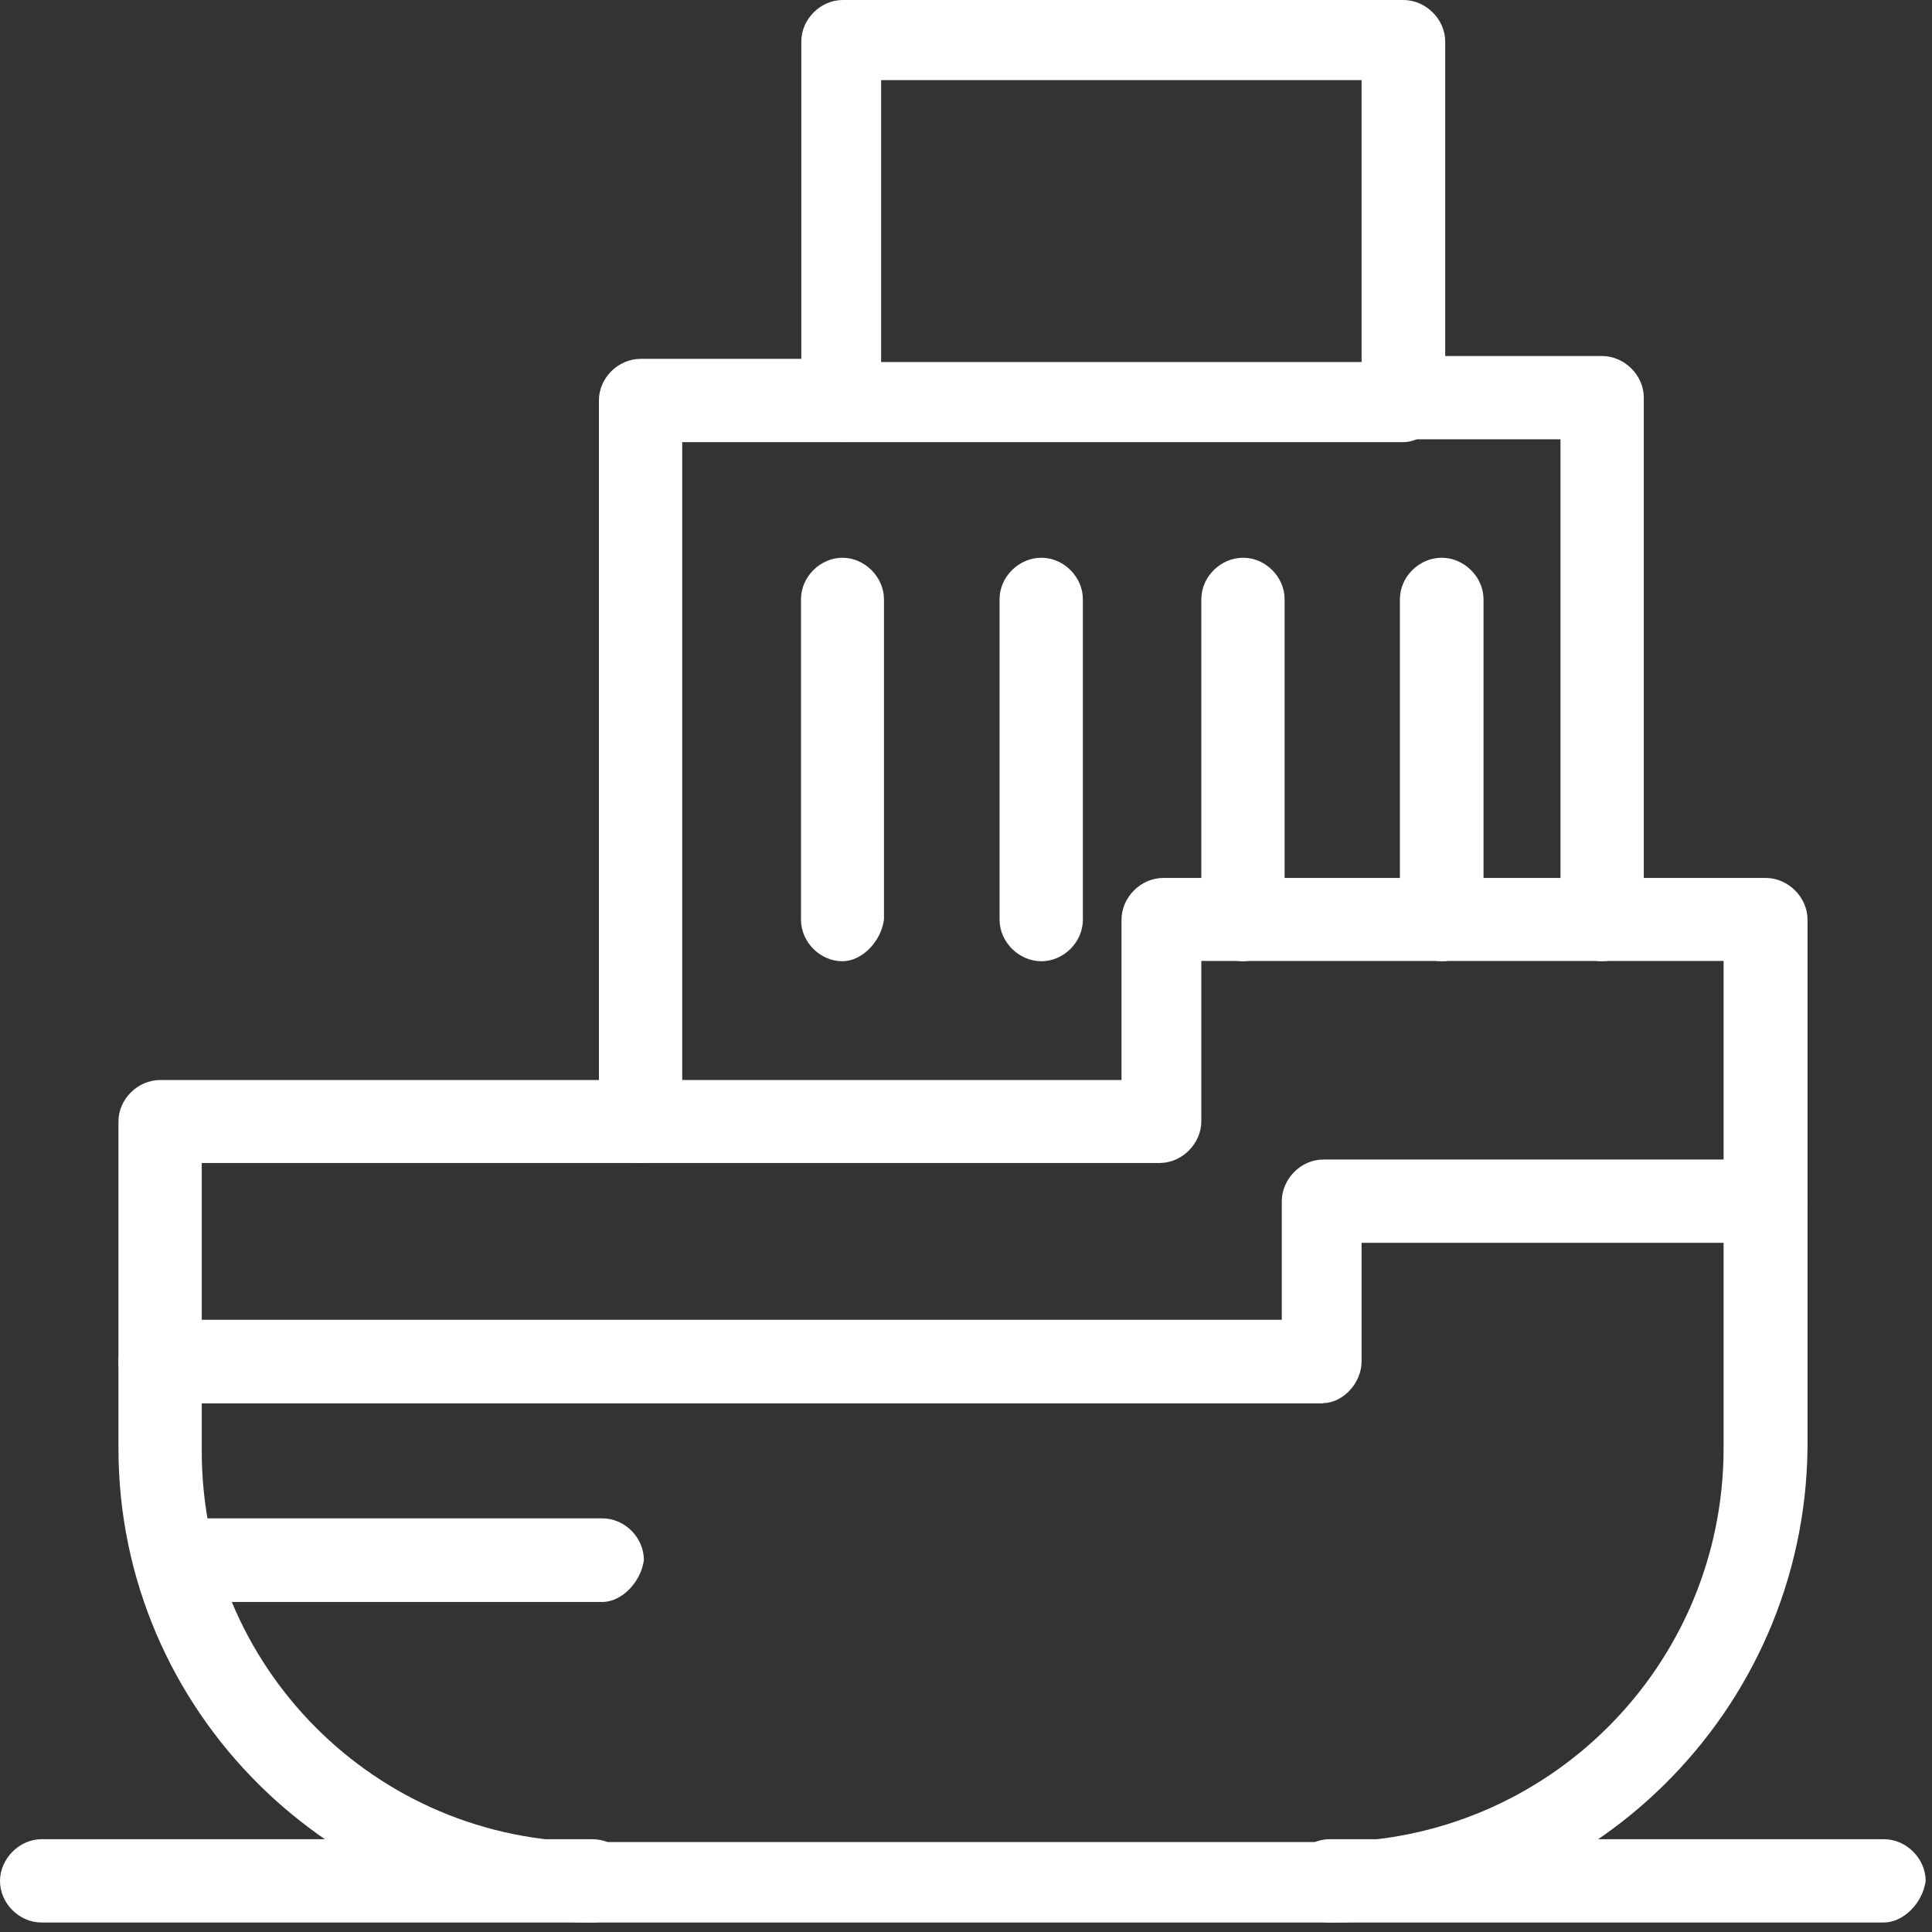 <svg width="61" height="61" viewBox="0 0 61 61" fill="none" xmlns="http://www.w3.org/2000/svg">
<rect x="0" y="0" width="61" height="61" fill="#333333" stroke="none"/>
<g clip-path="url(#clip0_133_2)">
<path d="M59.48 60.7H41.98C41.27 60.7 40.66 60.09 40.66 59.39C40.66 58.69 41.27 58.07 41.98 58.07H59.48C60.19 58.07 60.8 58.68 60.8 59.39C60.7 60.1 60.09 60.7 59.48 60.7Z" fill="white"/>
<path d="M18.71 60.7H1.31C0.6 60.7 0 60.09 0 59.39C0 58.69 0.61 58.07 1.31 58.07H18.71C19.42 58.07 20.02 58.68 20.02 59.39C20.02 60.1 19.41 60.7 18.71 60.7Z" fill="white"/>
<path d="M41.98 60.7H18.71C10.52 60.7 3.74 54.02 3.74 45.73V35.41C3.74 34.7 4.35 34.1 5.06 34.1H35.41V29.04C35.41 28.33 36.02 27.72 36.73 27.72H55.75C56.46 27.72 57.07 28.33 57.07 29.04V45.73C56.97 54.03 50.19 60.7 42 60.7H41.98ZM6.37 36.72V45.82C6.37 52.6 11.83 58.16 18.71 58.16H41.98C48.86 58.16 54.42 52.6 54.42 45.72V30.34H37.93V35.4C37.93 36.11 37.32 36.72 36.61 36.72H6.37Z" fill="white"/>
<path d="M41.78 44.31H5.06C4.35 44.31 3.74 43.7 3.74 42.99C3.74 42.28 4.35 41.67 5.06 41.67H40.47V37.93C40.47 37.22 41.08 36.61 41.78 36.61H55.74C56.45 36.61 57.06 37.22 57.06 37.93C57.06 38.64 56.45 39.24 55.74 39.24H42.99V42.98C42.99 43.69 42.38 44.3 41.78 44.3V44.31Z" fill="white"/>
<path d="M50.58 30.35C49.87 30.35 49.27 29.74 49.27 29.04V13.87H44.21C43.5 13.87 42.9 13.26 42.9 12.55C42.9 11.84 43.51 11.24 44.21 11.24H50.58C51.29 11.24 51.9 11.85 51.9 12.55V29.04C51.9 29.75 51.29 30.35 50.58 30.35Z" fill="white"/>
<path d="M20.23 36.72C19.52 36.72 18.91 36.11 18.91 35.4V12.64C18.91 11.93 19.52 11.33 20.23 11.33H26.6C27.31 11.33 27.91 11.94 27.91 12.64C27.91 13.34 27.3 13.96 26.6 13.96H21.54V35.51C21.54 36.12 20.93 36.72 20.23 36.72Z" fill="white"/>
<path d="M26.6 30.35C25.89 30.35 25.29 29.74 25.29 29.04V18.92C25.29 18.21 25.9 17.61 26.6 17.61C27.3 17.61 27.91 18.22 27.91 18.92V29.04C27.81 29.75 27.2 30.35 26.6 30.35Z" fill="white"/>
<path d="M32.88 30.35C32.17 30.35 31.56 29.74 31.56 29.04V18.92C31.56 18.21 32.17 17.61 32.88 17.61C33.59 17.61 34.19 18.22 34.19 18.92V29.04C34.19 29.75 33.58 30.35 32.88 30.35Z" fill="white"/>
<path d="M39.25 30.35C38.54 30.35 37.93 29.74 37.93 29.04V18.92C37.93 18.21 38.54 17.61 39.25 17.61C39.96 17.61 40.56 18.22 40.56 18.92V29.04C40.46 29.75 39.85 30.35 39.25 30.35Z" fill="white"/>
<path d="M45.52 30.35C44.81 30.35 44.2 29.74 44.2 29.04V18.92C44.2 18.21 44.81 17.61 45.52 17.61C46.23 17.61 46.84 18.22 46.84 18.92V29.04C46.84 29.75 46.23 30.35 45.52 30.35Z" fill="white"/>
<path d="M44.31 13.96H26.61C25.9 13.96 25.3 13.35 25.3 12.64V1.31C25.3 0.6 25.91 0 26.61 0H44.31C45.02 0 45.63 0.61 45.63 1.31V12.64C45.53 13.35 44.92 13.96 44.31 13.96ZM27.82 11.43H42.99V2.53H27.82V11.43Z" fill="white"/>
<path d="M19.02 50.58H6.37C5.66 50.58 5.06 49.97 5.06 49.26C5.06 48.55 5.67 47.94 6.37 47.94H19.02C19.73 47.94 20.33 48.55 20.33 49.26C20.23 49.97 19.62 50.58 19.02 50.58Z" fill="white"/>
</g>
<defs>
<clipPath id="clip0_133_2">
<rect width="60.8" height="60.7" fill="white"/>
</clipPath>
</defs>
</svg>
